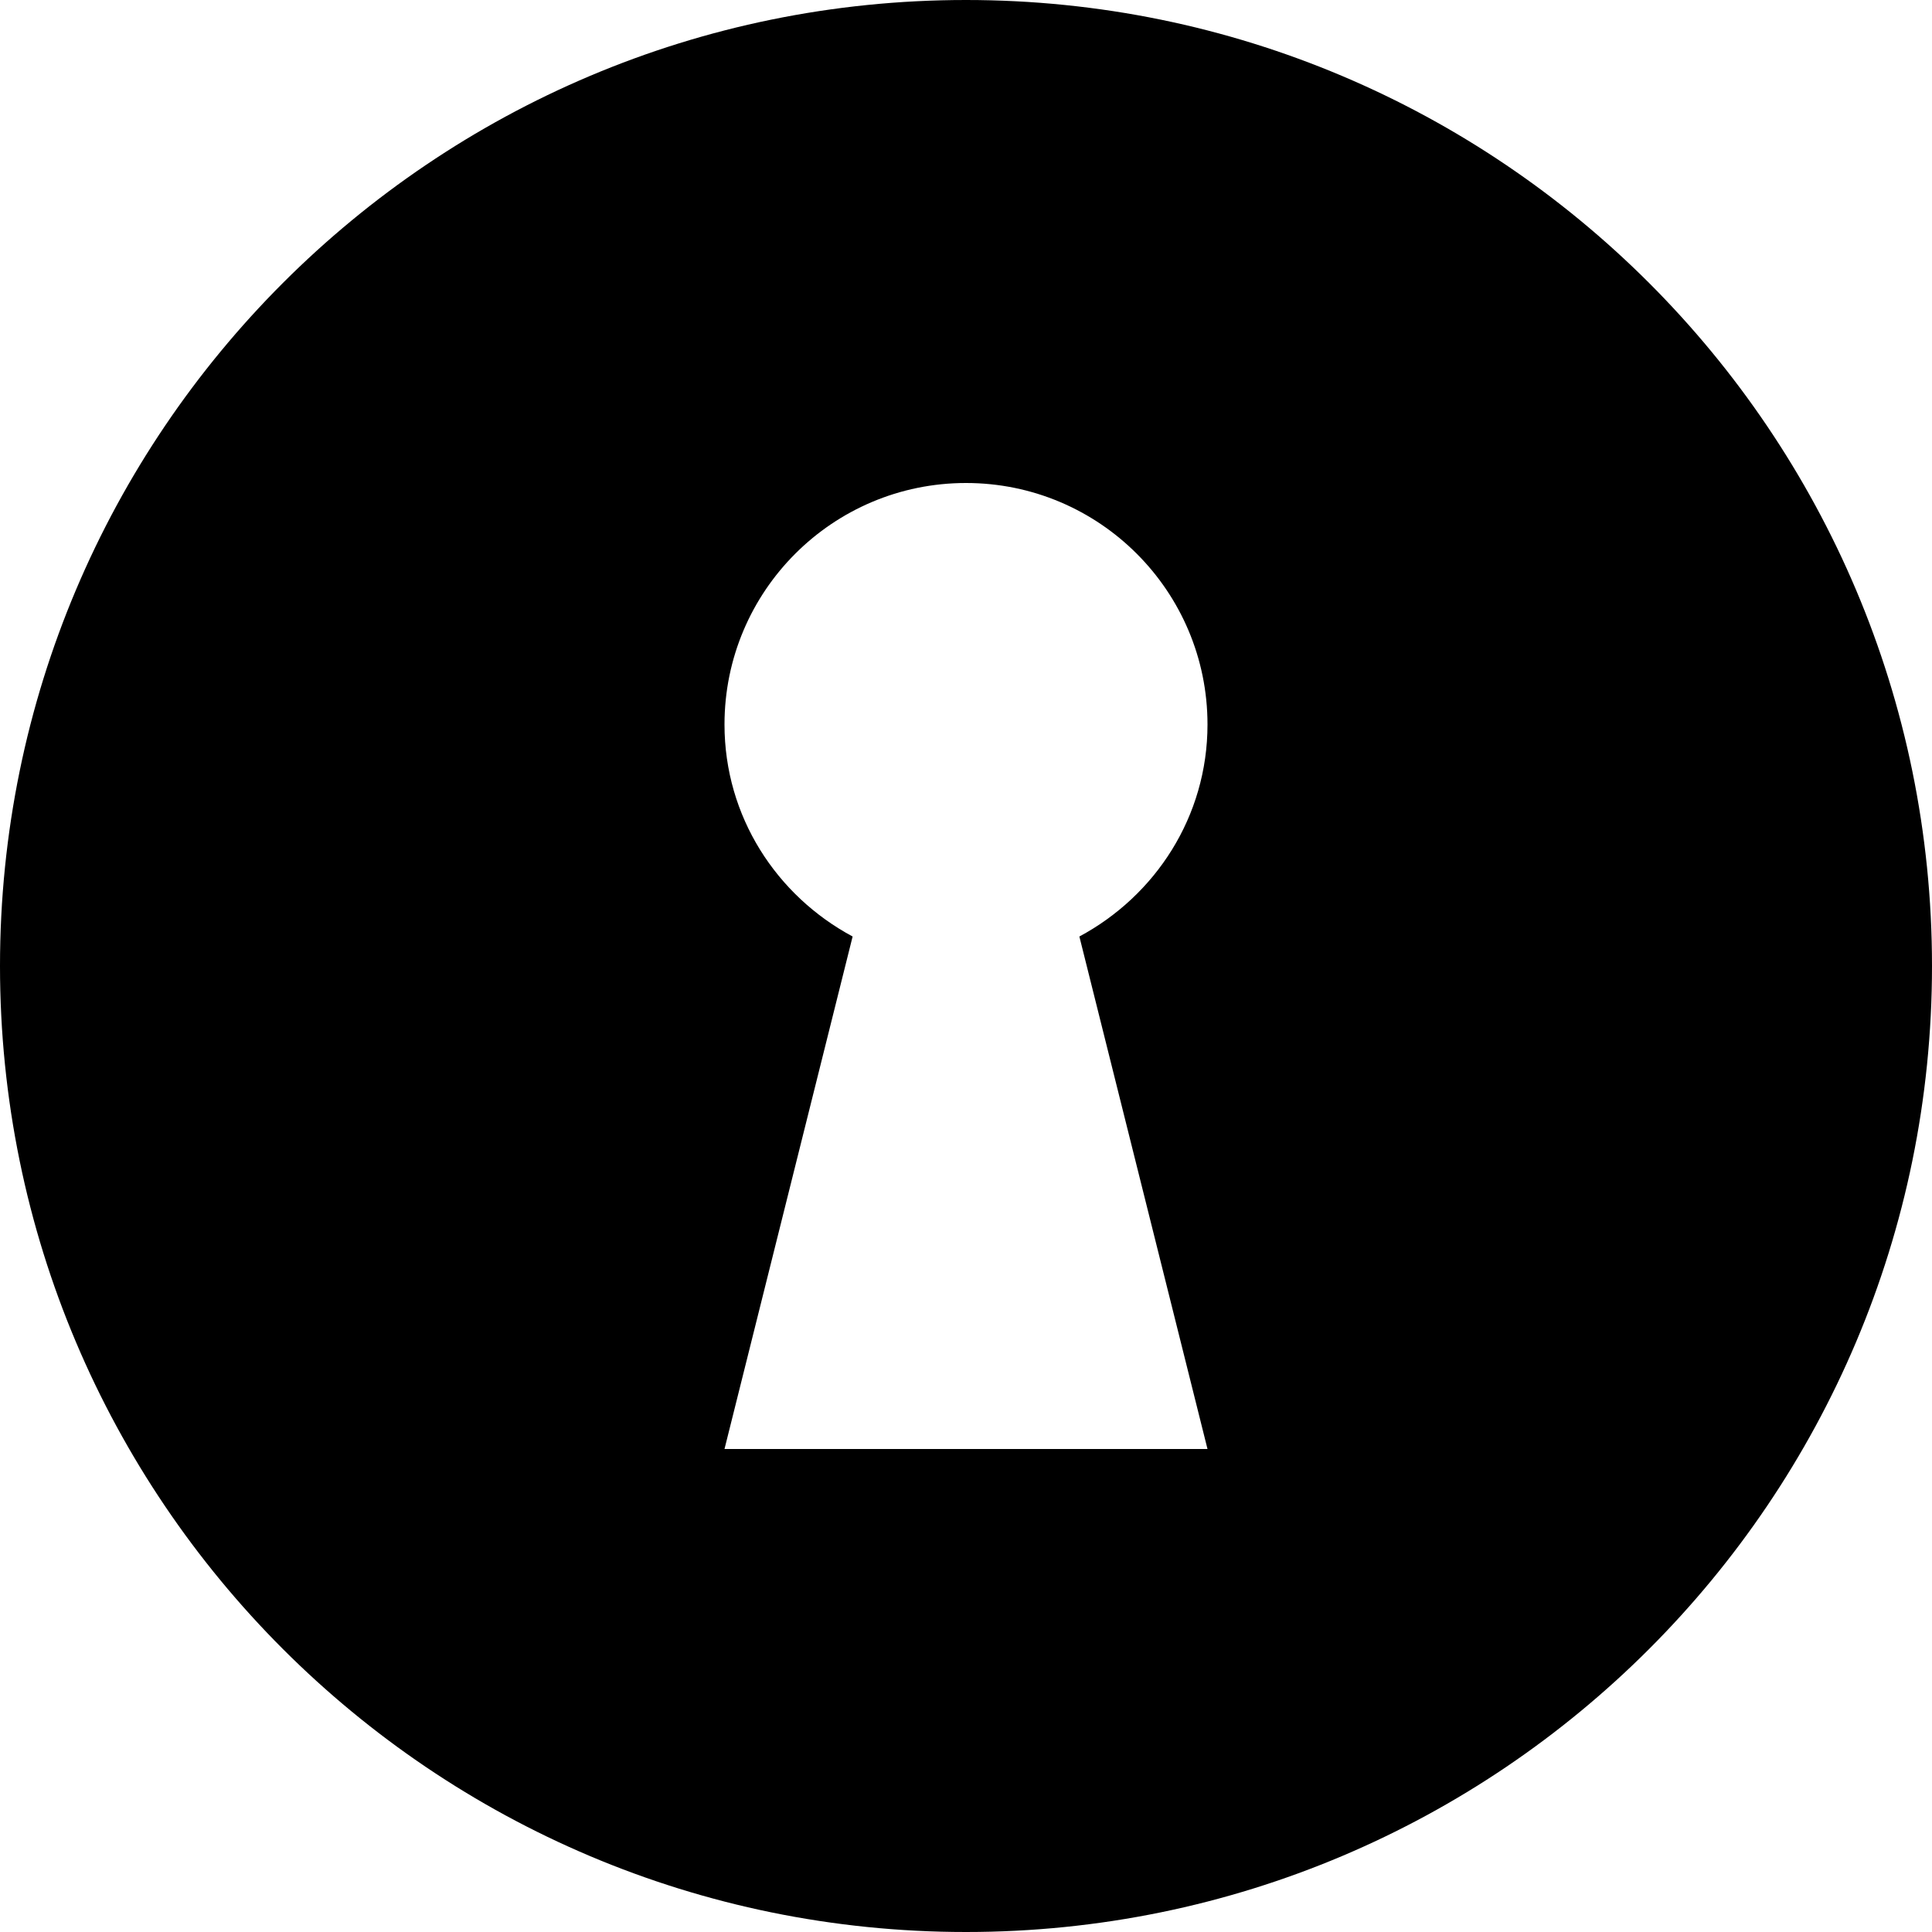 <?xml version="1.0" encoding="UTF-8"?> <svg xmlns="http://www.w3.org/2000/svg" width="60" height="60" viewBox="0 0 60 60" fill="none"> <path d="M30 0C13.432 0 0 13.431 0 30C0 46.568 13.432 60 30 60C46.568 60 60 46.568 60 30C60 13.431 46.568 0 30 0ZM37.5 45H22.5L26.479 29.084C24.122 27.82 22.5 25.362 22.5 22.5C22.5 18.358 25.858 15 30 15C34.142 15 37.5 18.358 37.5 22.5C37.5 25.362 35.879 27.82 33.521 29.084L37.5 45Z" fill="black"></path> </svg> 